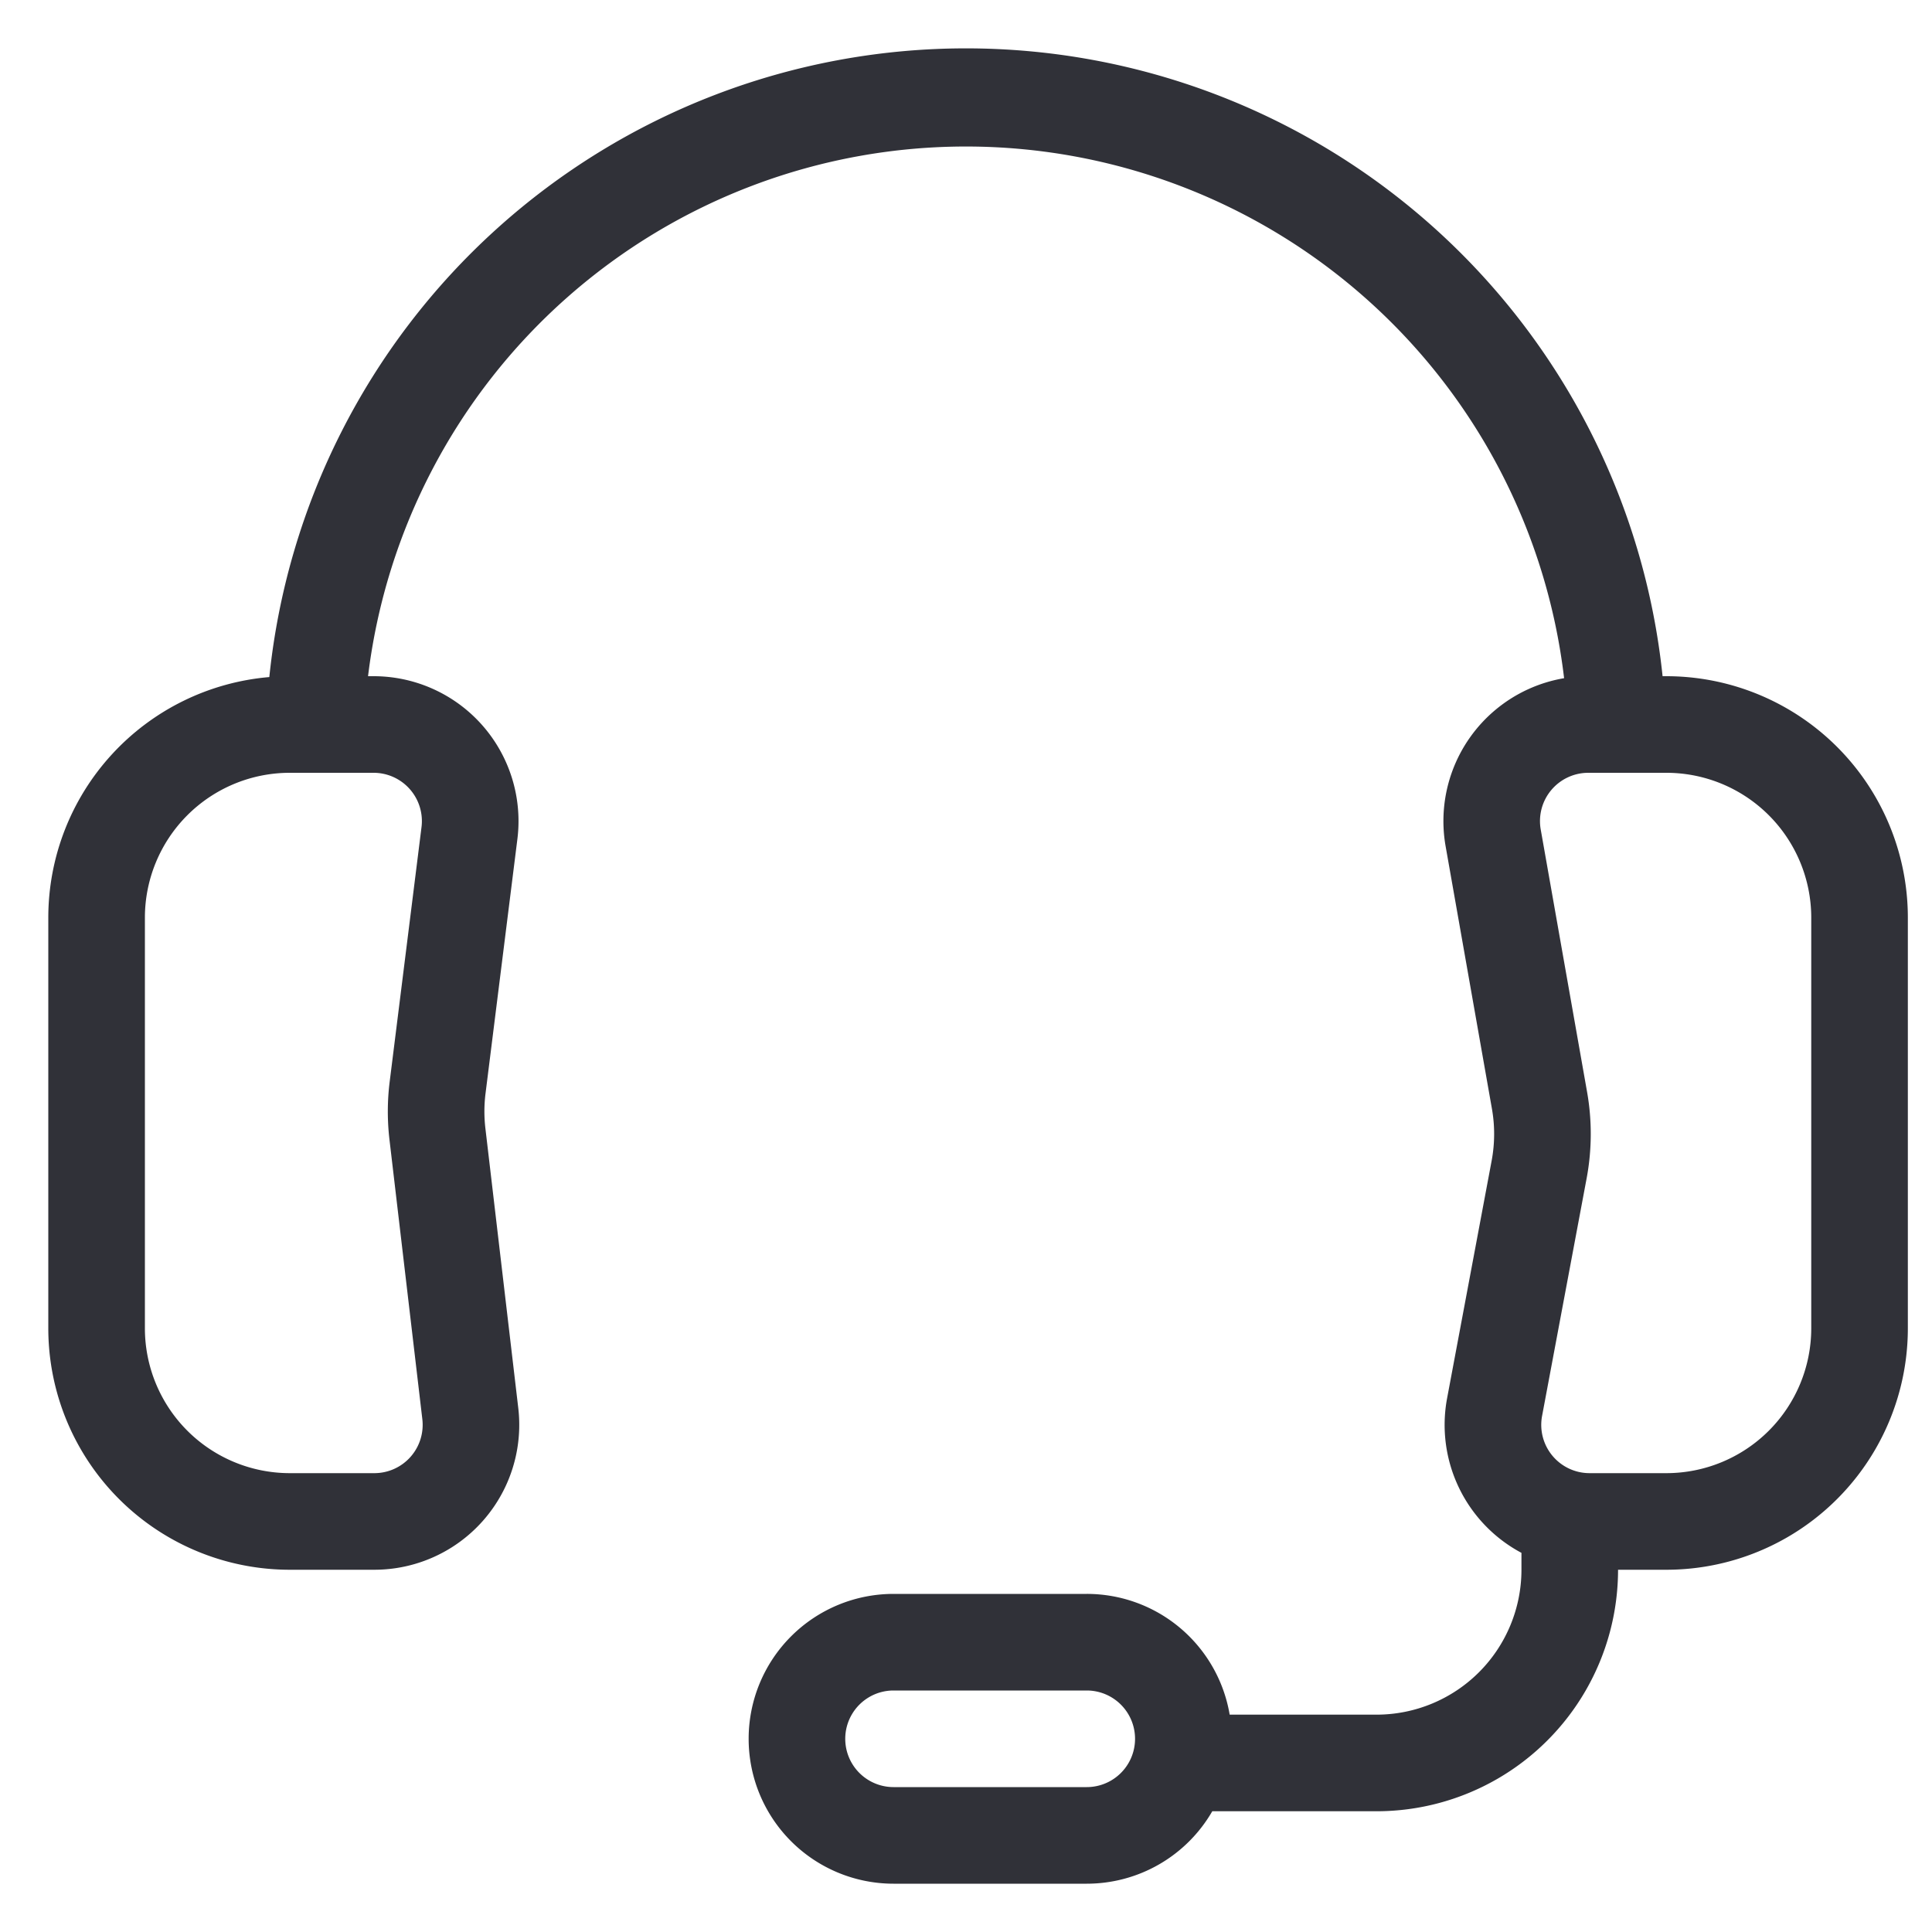<svg width="40" height="40" viewBox="0 0 40 40" fill="none" xmlns="http://www.w3.org/2000/svg"><path fill-rule="evenodd" clip-rule="evenodd" d="M32.384 14.041a3.001 3.001 0 0 0-2.454 3.48l.959 5.436a3 3 0 0 1-.006 1.074l-.922 4.916A3.001 3.001 0 0 0 31.5 32.15v.35a3 3 0 0 1-3 3h-3.041A3 3 0 0 0 22.5 33h-4a3 3 0 1 0 0 6h4a3 3 0 0 0 2.599-1.5H28.5a5 5 0 0 0 5-5h1a5 5 0 0 0 5-5V19a5 5 0 0 0-5-5h-.078a14.5 14.5 0 0 0-28.846.018A5 5 0 0 0 1 19v8.5a5 5 0 0 0 5 5h1.75a3 3 0 0 0 2.98-3.35l-.68-5.785a2.996 2.996 0 0 1 .002-.723l.66-5.27A3 3 0 0 0 7.733 14H7.62a12.47 12.47 0 0 1 24.763.041ZM6 16a3 3 0 0 0-3 3v8.5a3 3 0 0 0 3 3h1.75a1 1 0 0 0 .994-1.117l-.68-5.784a5 5 0 0 1 .004-1.205l.659-5.27A1 1 0 0 0 7.734 16H6Zm26.884 0a1 1 0 0 0-.985 1.174l.96 5.435a5 5 0 0 1-.01 1.79l-.922 4.917a1 1 0 0 0 .983 1.184h1.59a3 3 0 0 0 3-3V19a3 3 0 0 0-3-3h-1.616ZM22.5 35h-4a1 1 0 1 0 0 2h4a1 1 0 1 0 0-2Z" fill="#303138"/></svg>